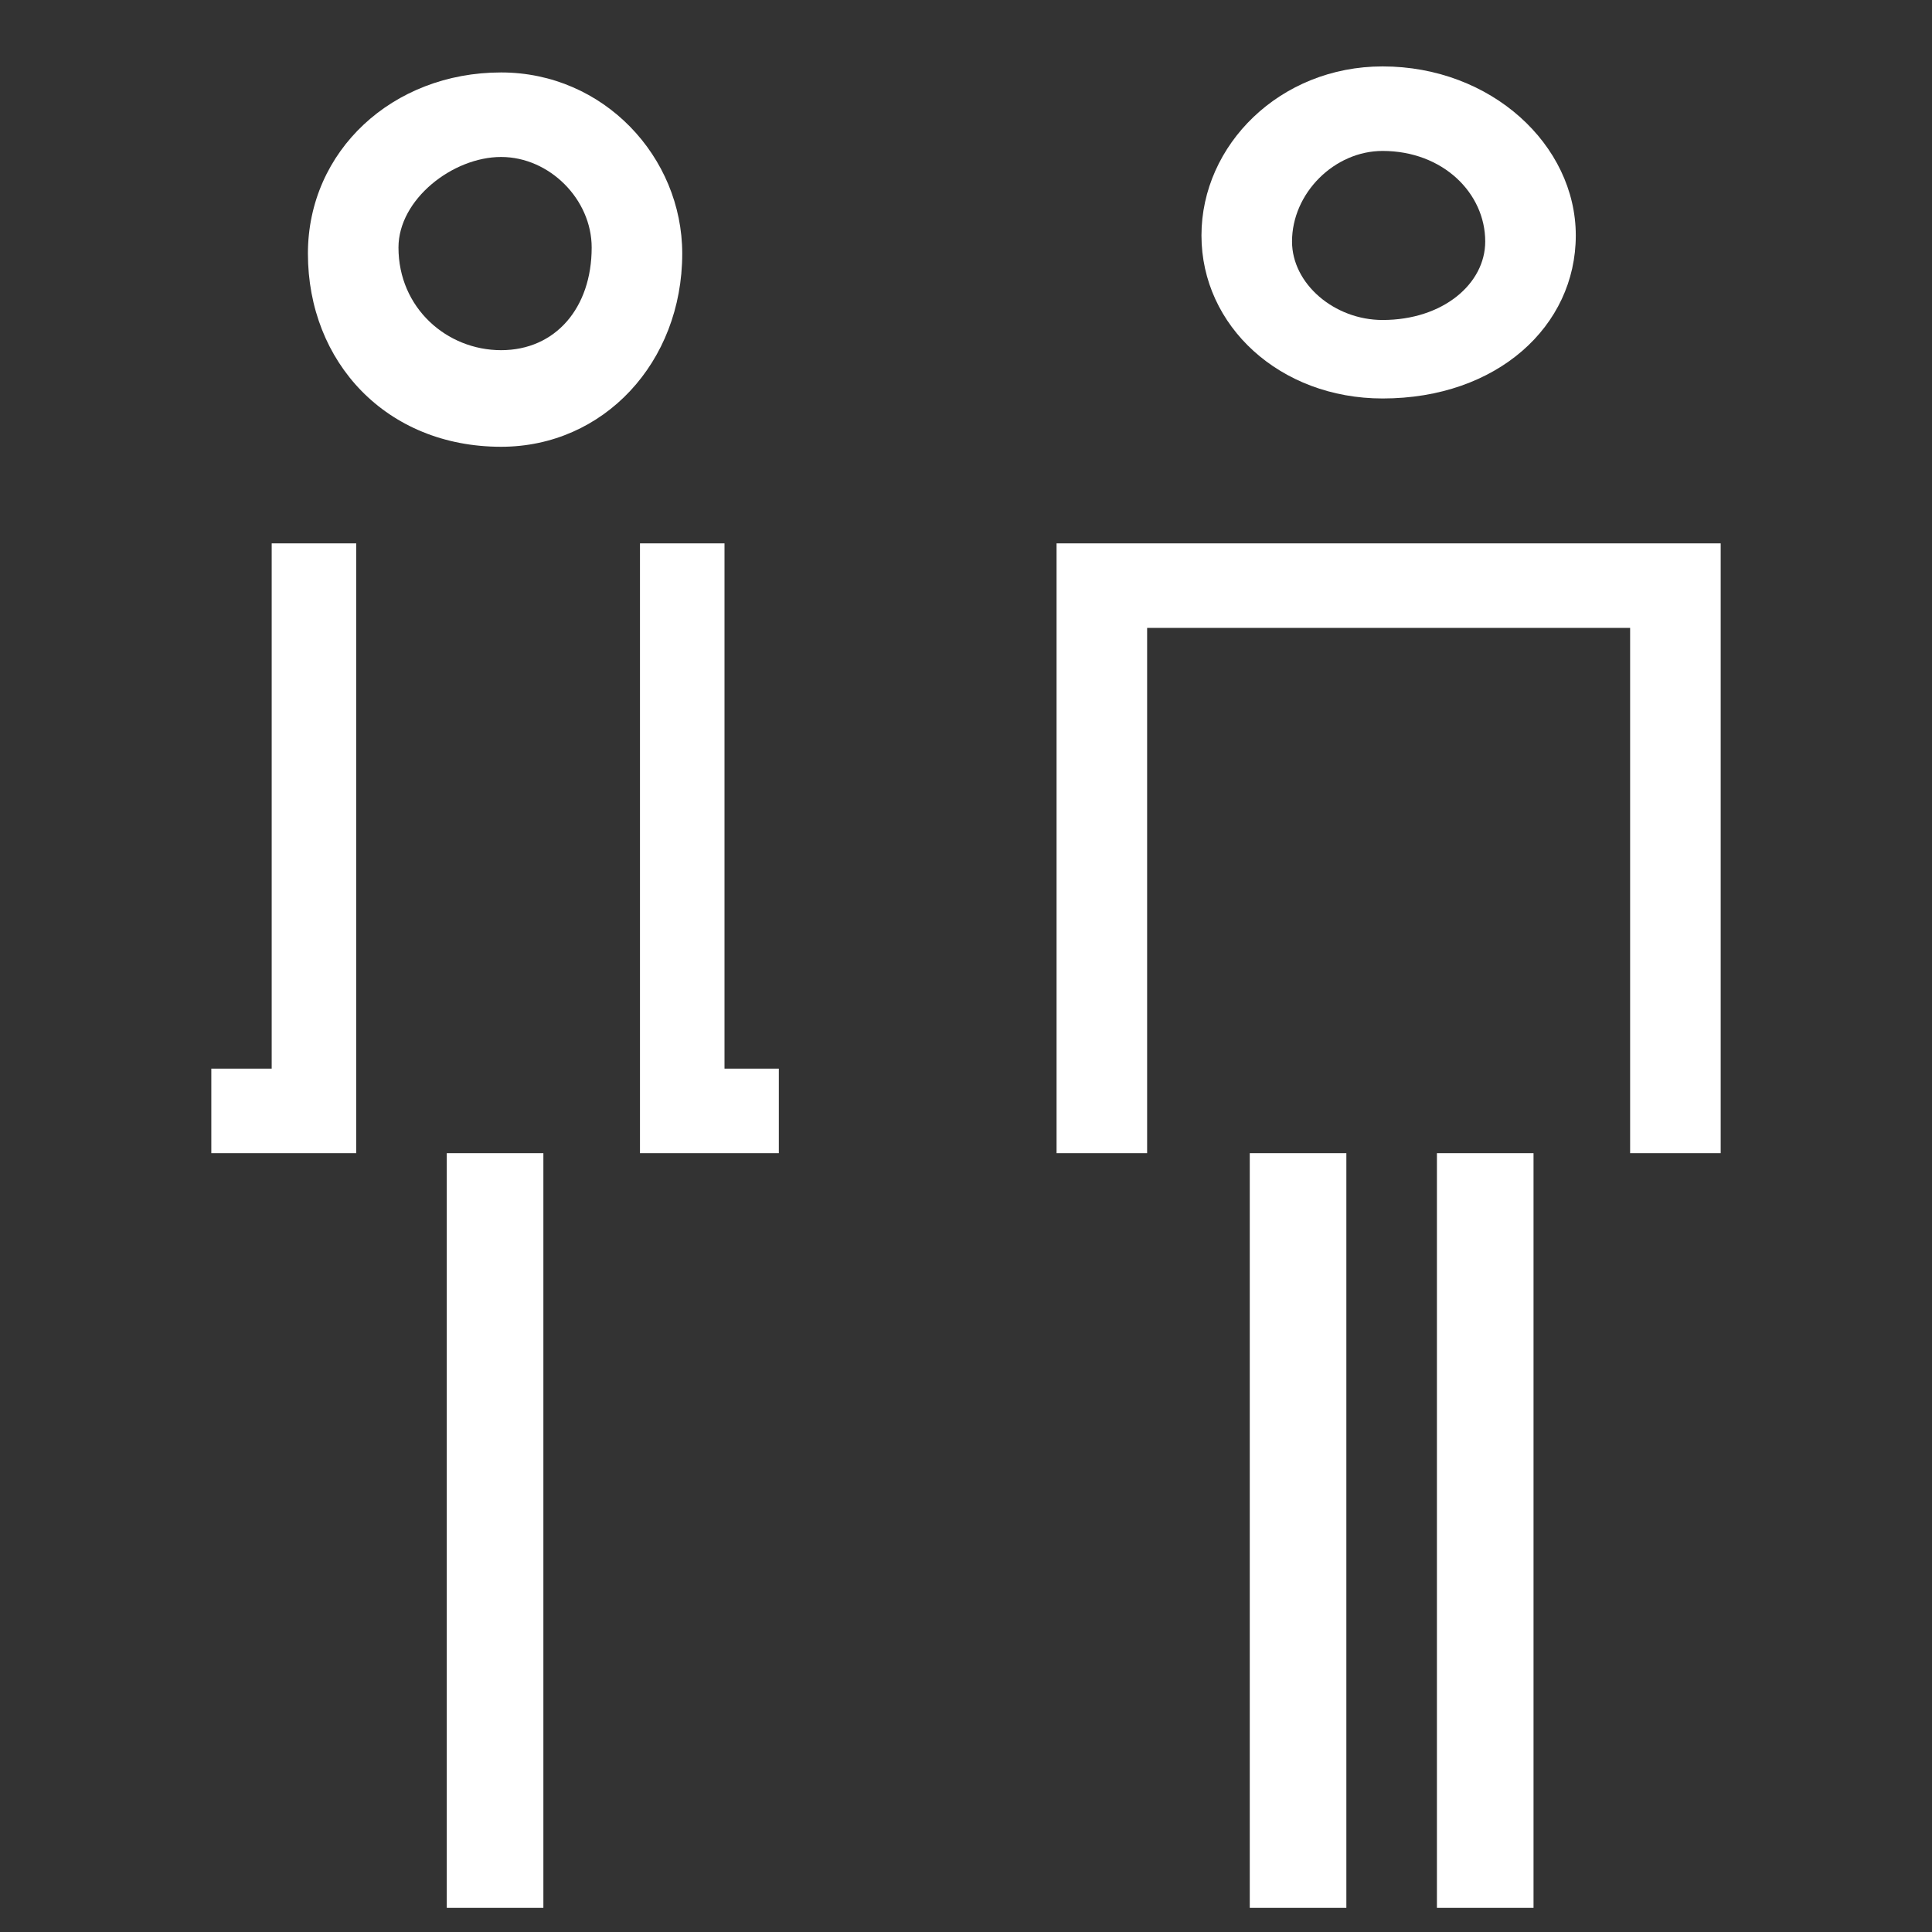<?xml version="1.0" encoding="utf-8"?>
<!-- Generator: Adobe Illustrator 28.1.0, SVG Export Plug-In . SVG Version: 6.00 Build 0)  -->
<svg version="1.1" id="Layer_1" xmlns="http://www.w3.org/2000/svg" xmlns:xlink="http://www.w3.org/1999/xlink" x="0px" y="0px"
	 viewBox="0 0 32 32" style="enable-background:new 0 0 32 32;" xml:space="preserve">
<rect x="0" y="0" width="32" height="32" fill="#333333" stroke="none"/>
<style type="text/css">
	.st0{fill-rule:evenodd;clip-rule:evenodd;fill:#FFFFFF;}
	.st1{fill:#FFFFFF;}
</style>
<g>
	<polygon class="st0" points="25,9 24.6,9 17.5,9 17.5,19.1 19,19.1 19,10.4 24.6,10.4 25,10.4 27,10.4 27,19.1 28.5,19.1 28.5,9 	
		"/>
	<path class="st0" d="M22.9,2.5c1,0,1.7,0.7,1.7,1.5c0,0.7-0.7,1.3-1.7,1.3c-0.8,0-1.5-0.6-1.5-1.3C21.4,3.2,22.1,2.5,22.9,2.5z
		 M22.9,6.6c1.9,0,3.2-1.2,3.2-2.7s-1.4-2.8-3.2-2.8c-1.7,0-3,1.3-3,2.8S21.2,6.6,22.9,6.6z"/>
	<rect x="20.7" y="19.1" class="st1" width="1.6" height="12.5"/>
	<rect x="23.8" y="19.1" class="st1" width="1.6" height="12.5"/>
</g>
<g>
	<polygon class="st0" points="5.9,19.1 3.5,19.1 3.5,17.7 4.5,17.7 4.5,9 5.9,9 	"/>
	<polygon class="st0" points="12.9,19.1 10.6,19.1 10.6,9 12,9 12,17.7 12.9,17.7 	"/>
	<path class="st0" d="M8.3,2.6c-0.8,0-1.7,0.7-1.7,1.5c0,1,0.8,1.7,1.7,1.7s1.5-0.7,1.5-1.7C9.8,3.3,9.1,2.6,8.3,2.6z M8.3,7.4
		C6.4,7.4,5.1,6,5.1,4.2c0-1.7,1.4-3,3.2-3c1.7,0,3,1.4,3,3C11.3,6,10,7.4,8.3,7.4z"/>
	<rect x="7.4" y="19.1" class="st1" width="1.6" height="12.5"/>
</g>
</svg>
